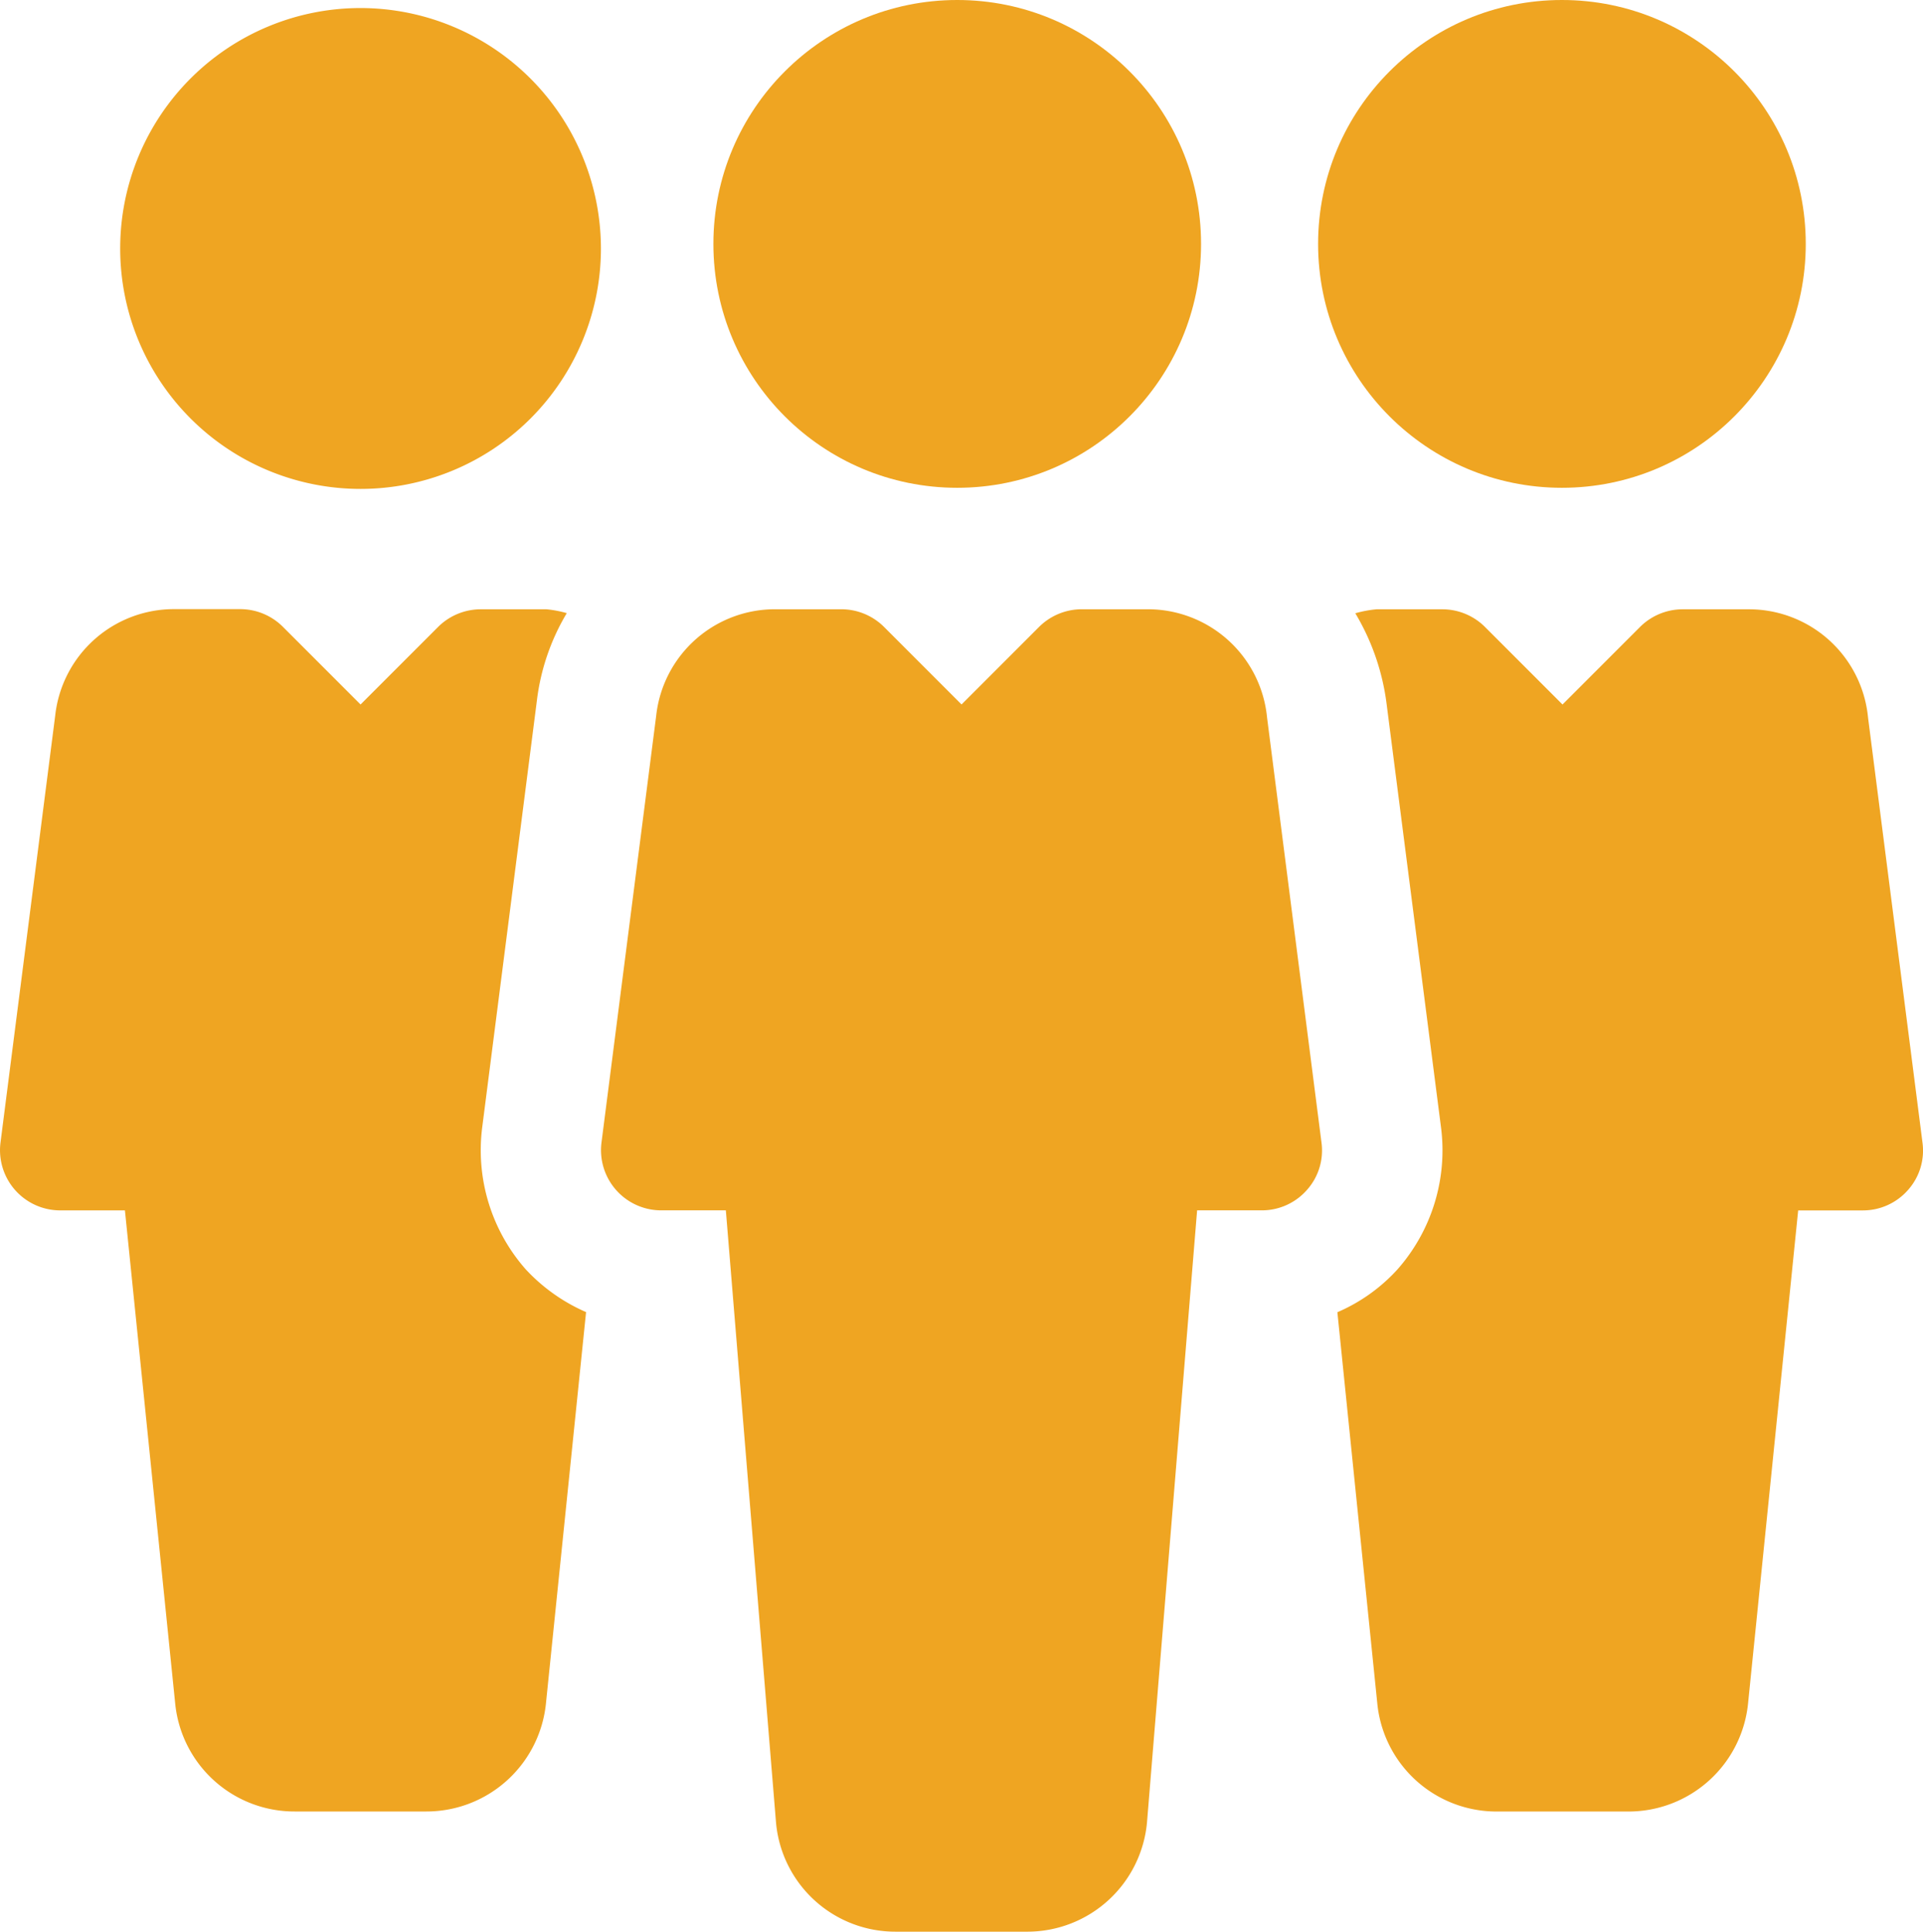 <svg xmlns="http://www.w3.org/2000/svg" width="60.049" height="60.305" viewBox="0 0 60.049 60.305">
  <g id="people" transform="translate(0.001 0.416)">
    <g id="Group_92" data-name="Group 92" transform="translate(22.276 -0.416)">
      <g id="Group_91" data-name="Group 91" transform="translate(0)">
        <circle id="Ellipse_24" data-name="Ellipse 24" cx="7.614" cy="7.614" r="7.614" fill="#efa522"/>
      </g>
    </g>
    <g id="Group_94" data-name="Group 94" transform="translate(18.765 18.605)">
      <g id="Group_93" data-name="Group 93">
        <path id="Path_23" data-name="Path 23" d="M182.5,176.653l-1.7-13.271a3.739,3.739,0,0,0-3.73-3.378h-2.057a1.89,1.89,0,0,0-1.329.548l-2.424,2.424-2.424-2.424a1.89,1.89,0,0,0-1.329-.548h-2.053a3.73,3.73,0,0,0-3.73,3.329l-1.708,13.323a1.88,1.88,0,0,0,1.861,2.113H163.9l1.569,19.14a3.74,3.74,0,0,0,3.734,3.378h4.11a3.752,3.752,0,0,0,3.738-3.411l1.565-19.107h2.023a1.872,1.872,0,0,0,1.407-.638A1.848,1.848,0,0,0,182.5,176.653Z" transform="translate(-160 -160.005)" fill="#efa522"/>
      </g>
    </g>
    <g id="Group_96" data-name="Group 96" transform="translate(41.159 -0.416)">
      <g id="Group_95" data-name="Group 95" transform="translate(0)">
        <circle id="Ellipse_25" data-name="Ellipse 25" cx="7.614" cy="7.614" r="7.614" fill="#efa522"/>
      </g>
    </g>
    <g id="Group_98" data-name="Group 98" transform="translate(3.752 -0.16)">
      <g id="Group_97" data-name="Group 97" transform="translate(0 0)">
        <path id="Path_24" data-name="Path 24" d="M39.505,0a7.506,7.506,0,1,0,7.506,7.506A7.514,7.514,0,0,0,39.505,0Z" transform="translate(-31.999 -0.005)" fill="#efa522"/>
      </g>
    </g>
    <g id="Group_100" data-name="Group 100" transform="translate(41.759 18.605)">
      <g id="Group_99" data-name="Group 99">
        <path id="Path_25" data-name="Path 25" d="M374.336,176.653l-1.7-13.267a3.736,3.736,0,0,0-3.731-3.381h-2.057a1.89,1.89,0,0,0-1.329.548l-2.424,2.424-2.424-2.424a1.888,1.888,0,0,0-1.325-.548h-2.057a3.577,3.577,0,0,0-.664.124,7.3,7.3,0,0,1,.976,2.822l1.7,13.226a5.616,5.616,0,0,1-1.374,4.451,5.44,5.44,0,0,1-1.862,1.321l1.246,12.209a3.739,3.739,0,0,0,3.734,3.378h4.11a3.752,3.752,0,0,0,3.738-3.411l1.561-15.354h2.023a1.872,1.872,0,0,0,1.407-.638A1.849,1.849,0,0,0,374.336,176.653Z" transform="translate(-356.063 -160.005)" fill="#efa522"/>
      </g>
    </g>
    <g id="Group_102" data-name="Group 102" transform="translate(-0.001 18.605)">
      <g id="Group_101" data-name="Group 101" transform="translate(0)">
        <path id="Path_26" data-name="Path 26" d="M16.415,180.609a5.621,5.621,0,0,1-1.359-4.425l1.708-13.327a6.938,6.938,0,0,1,.934-2.732,3.53,3.53,0,0,0-.631-.12H15.011a1.89,1.89,0,0,0-1.329.548l-2.424,2.424-2.424-2.424A1.888,1.888,0,0,0,7.509,160H5.452a3.73,3.73,0,0,0-3.73,3.329L.014,176.657a1.88,1.88,0,0,0,1.861,2.113H3.9l1.569,15.387a3.74,3.74,0,0,0,3.734,3.378h4.11a3.752,3.752,0,0,0,3.738-3.411L18.3,181.945A5.628,5.628,0,0,1,16.415,180.609Z" transform="translate(0.001 -160.005)" fill="#efa522"/>
      </g>
    </g>
  </g>
</svg>
